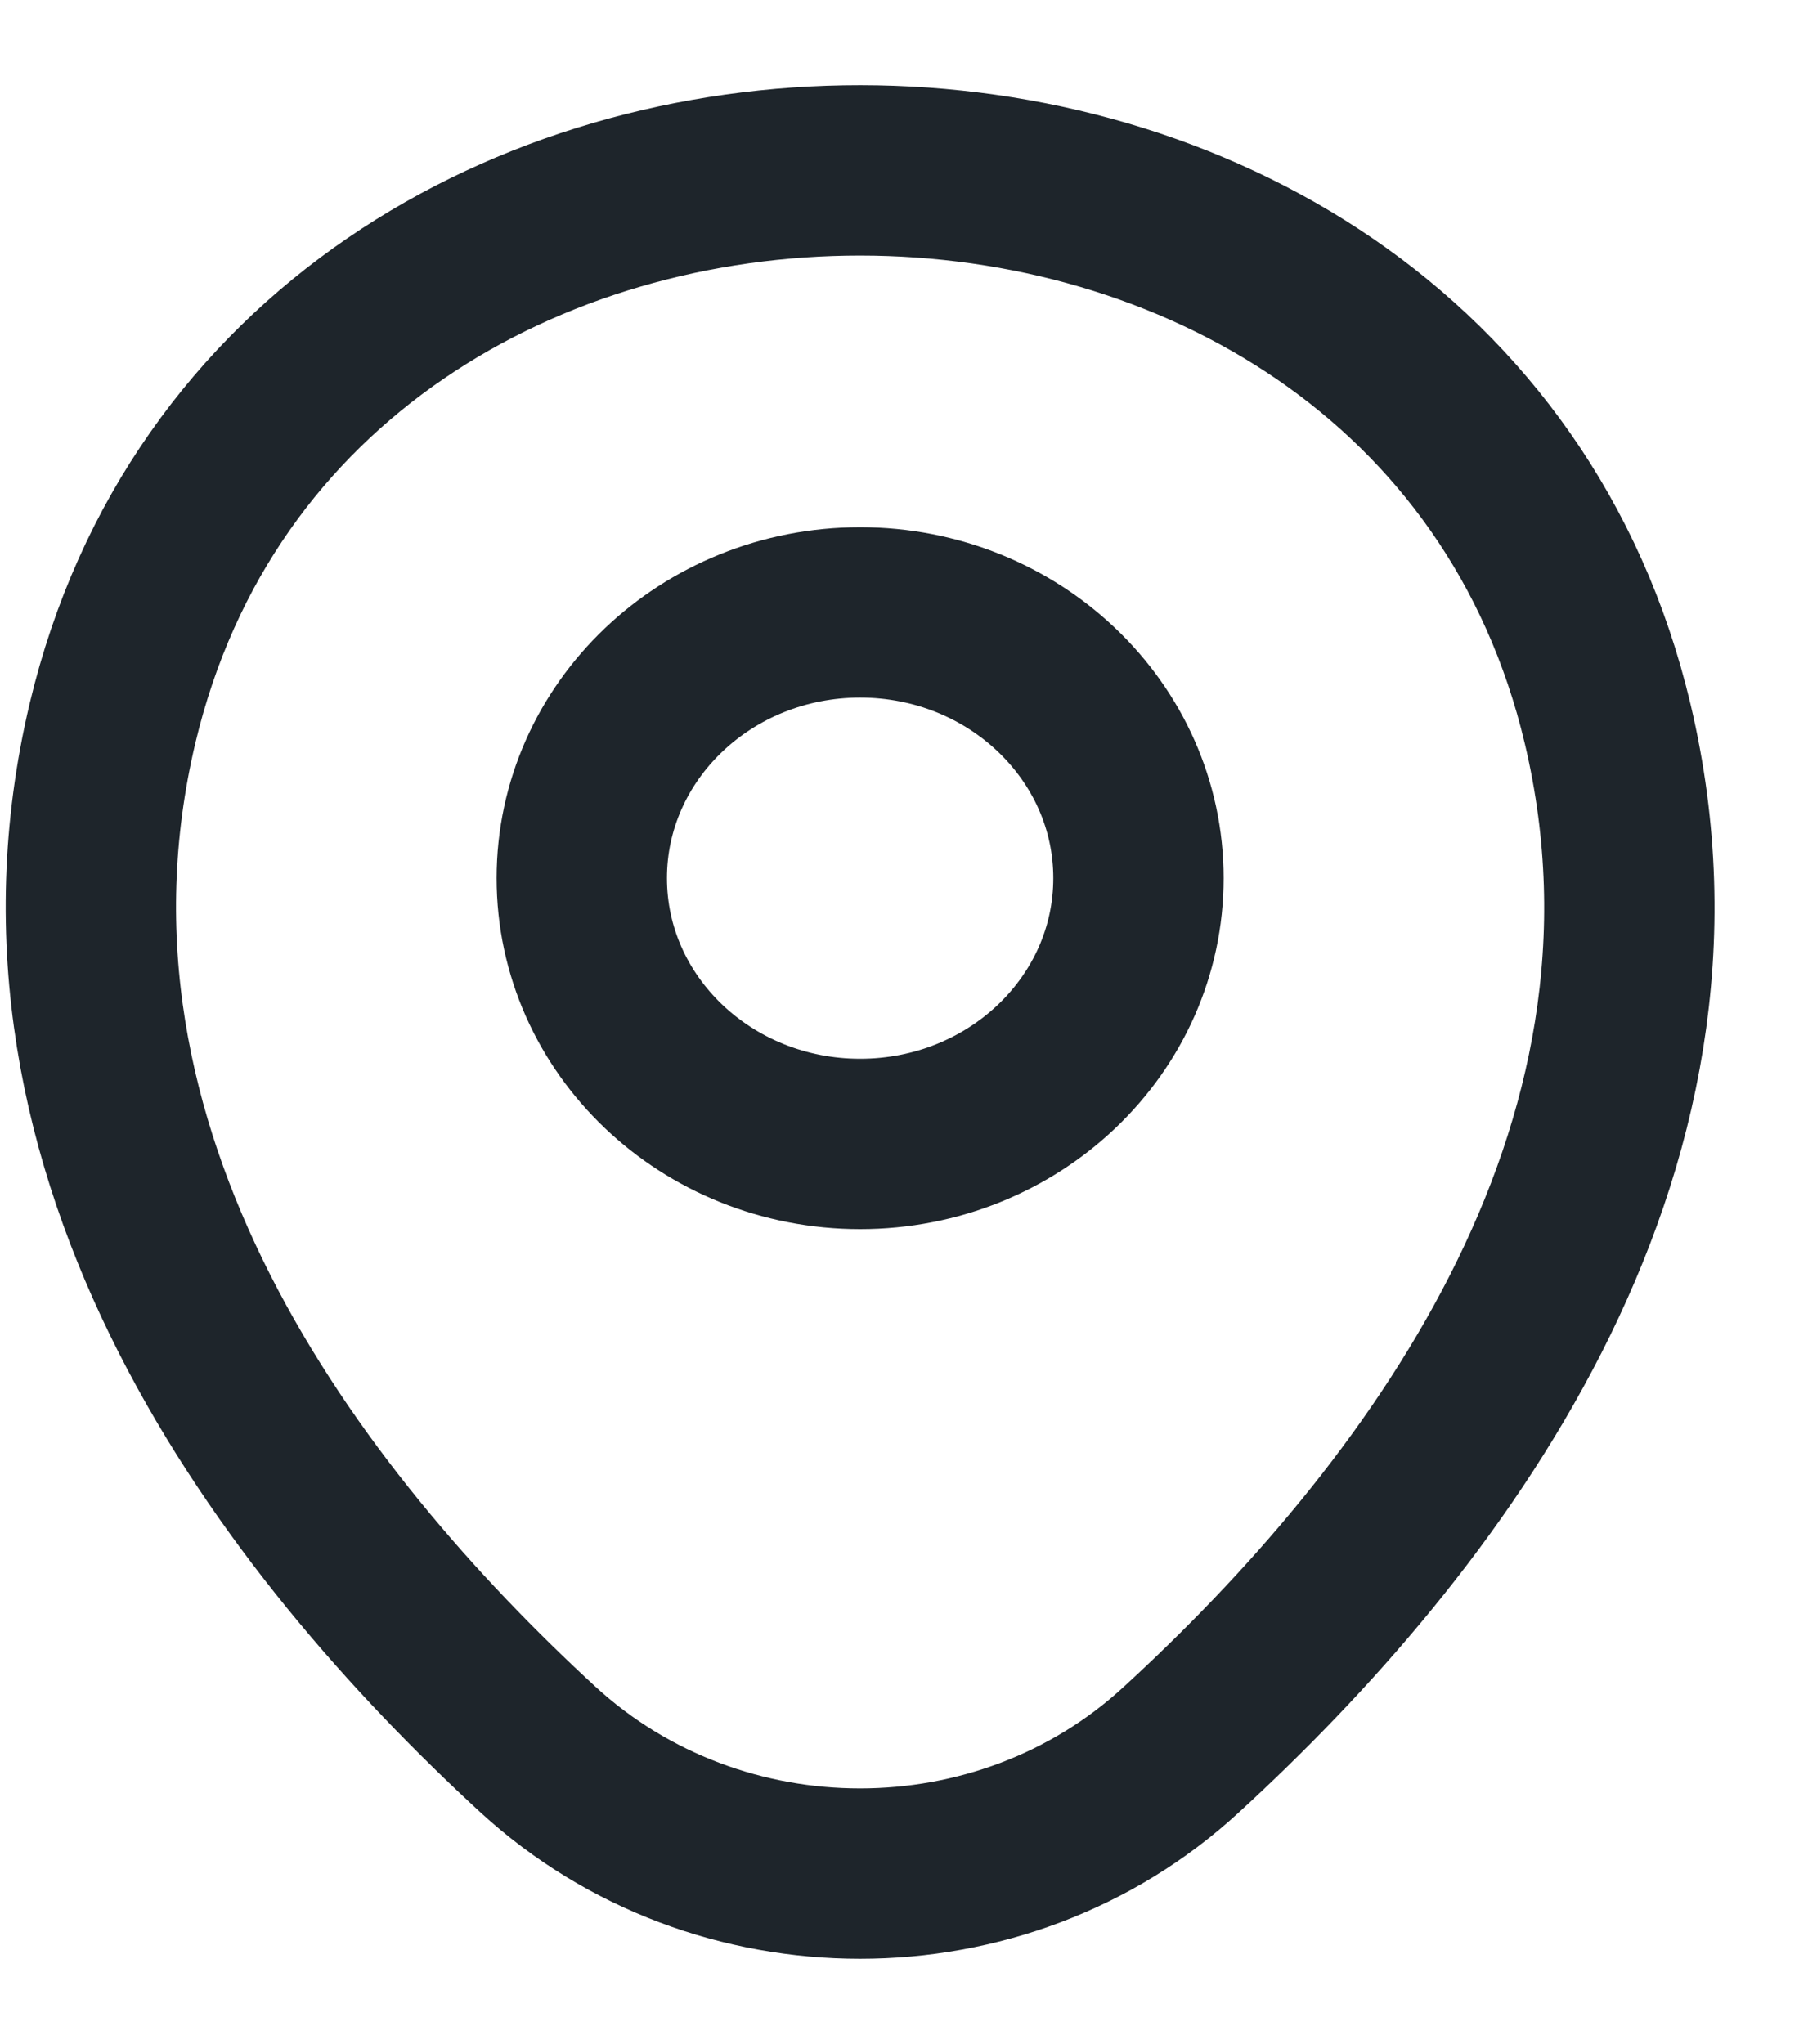 <svg width="16" height="18" viewBox="0 0 16 18" fill="none" xmlns="http://www.w3.org/2000/svg">
<path d="M7.574 10.072C8.928 10.072 10.025 9.025 10.025 7.732C10.025 6.44 8.928 5.392 7.574 5.392C6.22 5.392 5.123 6.44 5.123 7.732C5.123 9.025 6.22 10.072 7.574 10.072Z" stroke="#1E252B" stroke-width="1.5"/>
<path d="M0.991 6.367C2.538 -0.127 12.617 -0.12 14.157 6.375C15.06 10.185 12.578 13.41 10.402 15.405C8.823 16.86 6.325 16.86 4.738 15.405C2.57 13.41 0.087 10.178 0.991 6.367Z" stroke="#1E252B" stroke-width="1.5"/>
</svg>
